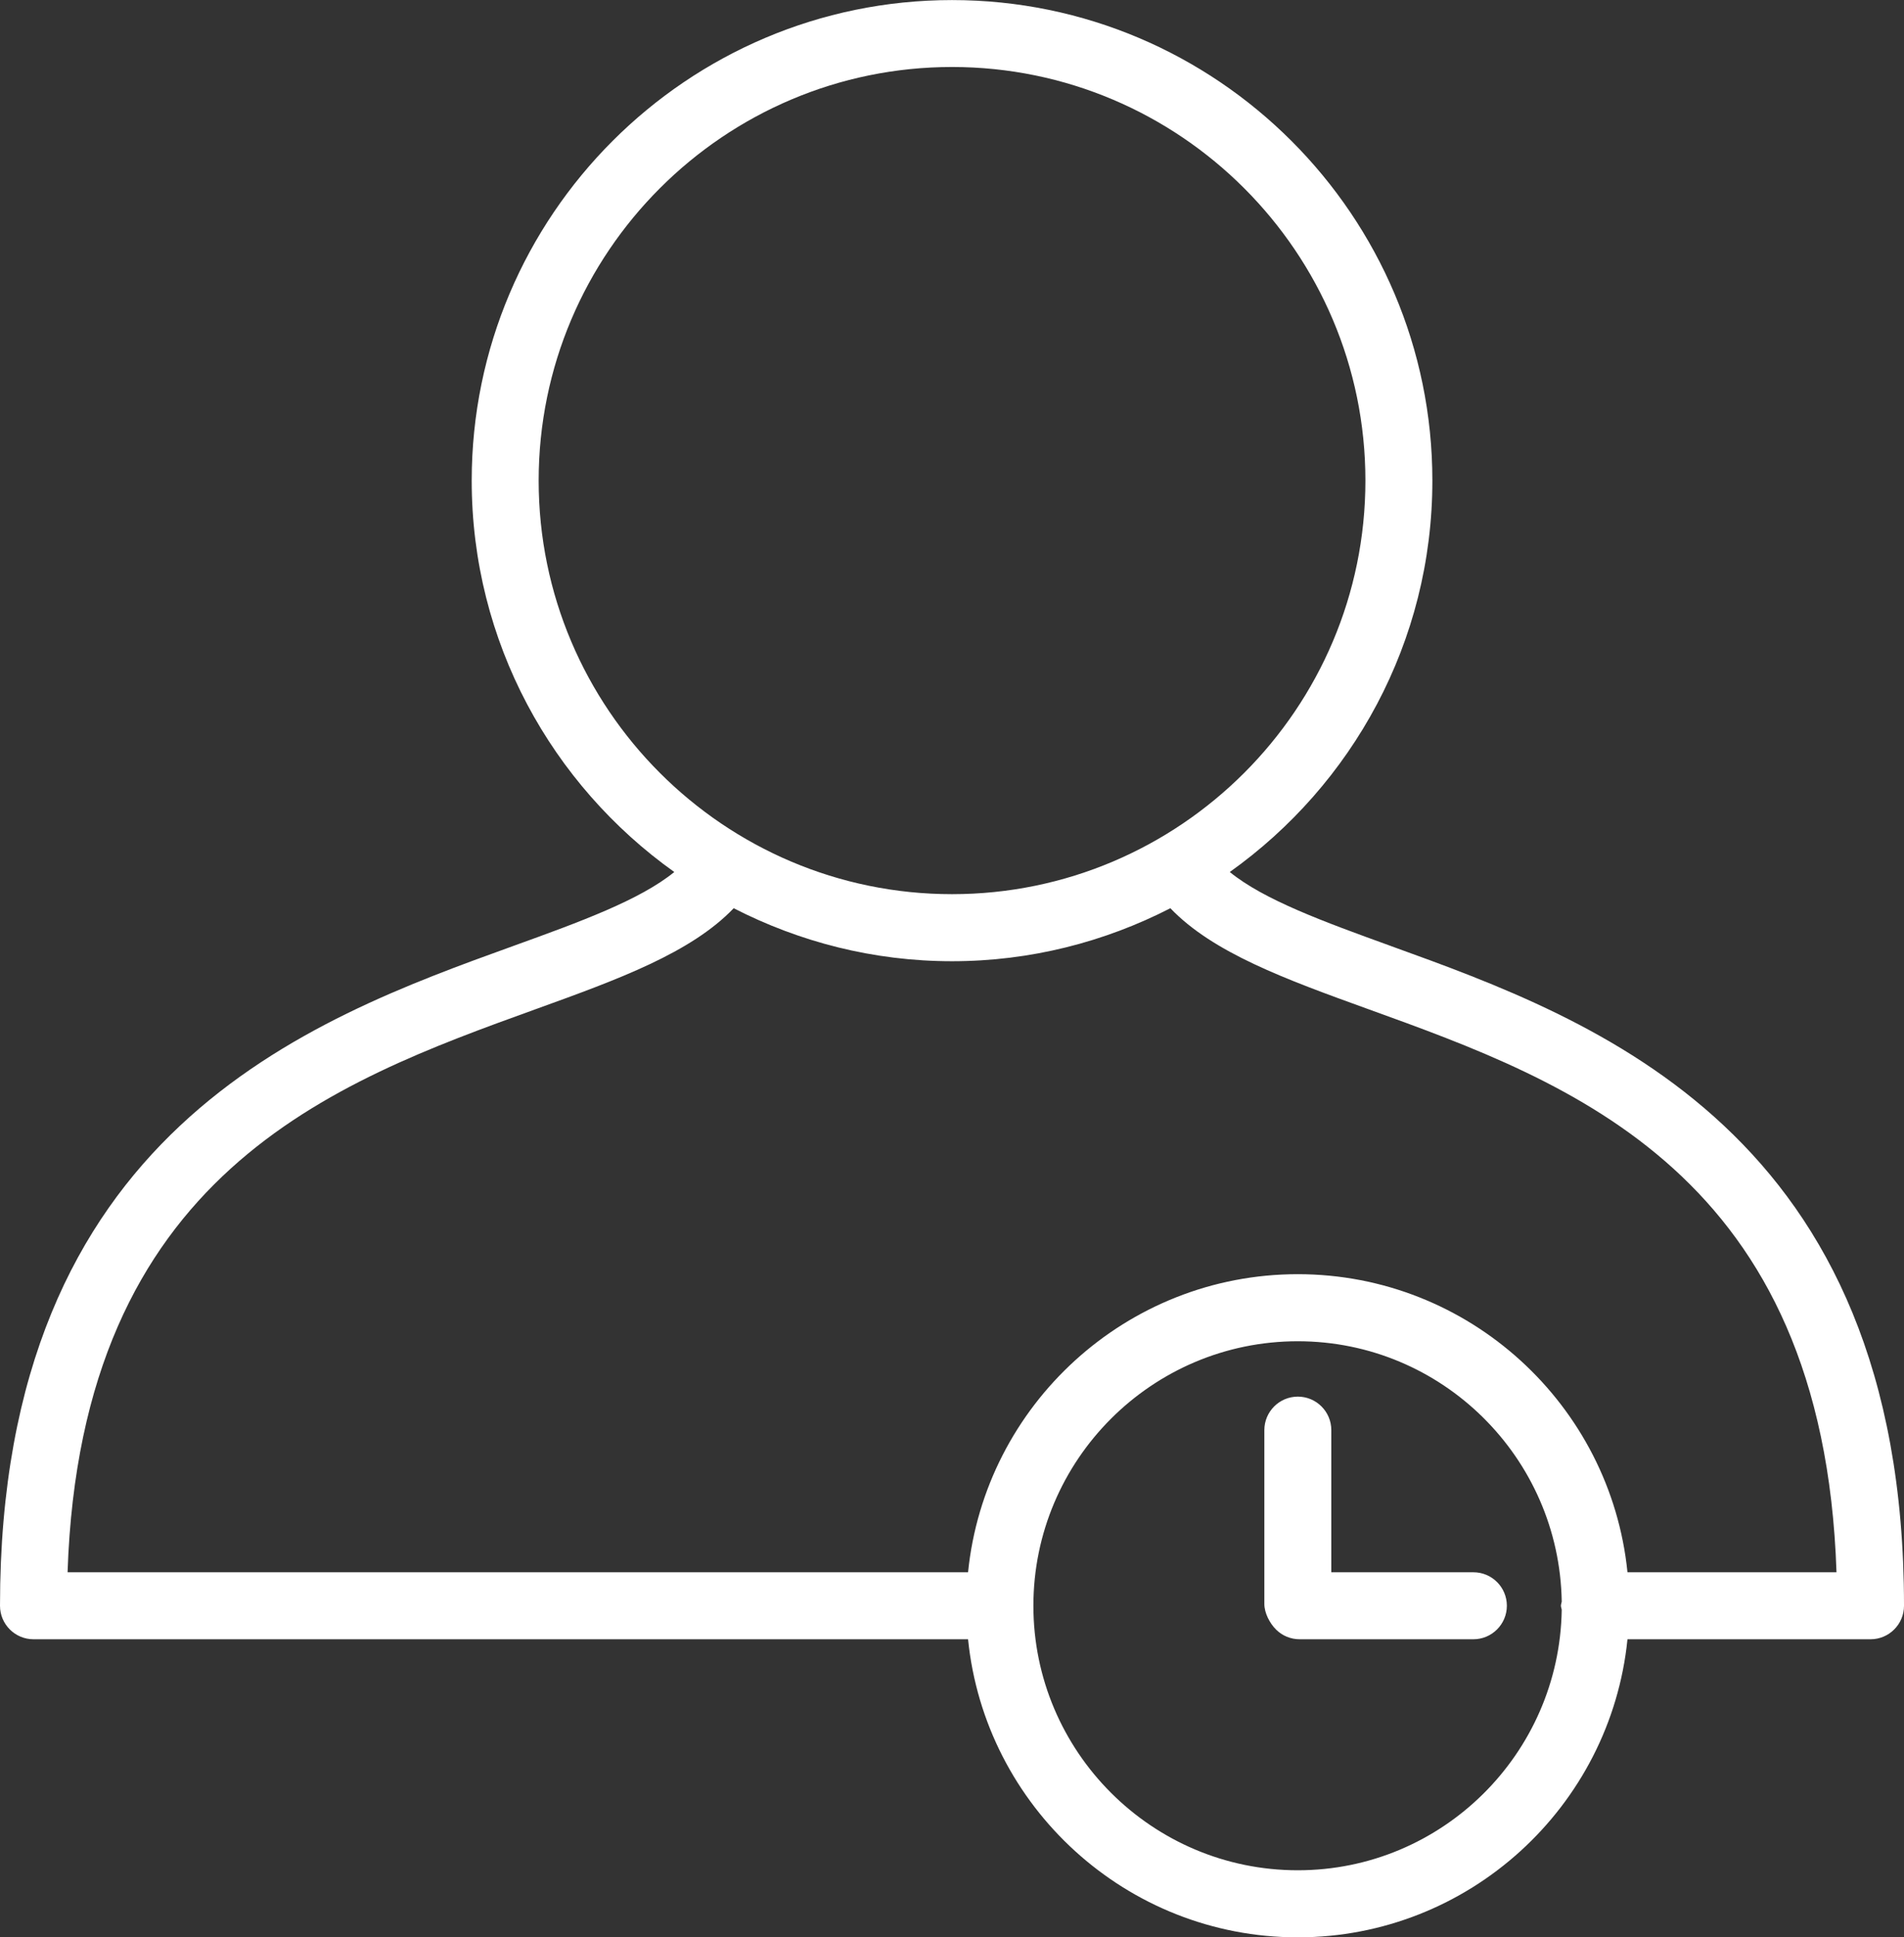 <?xml version="1.0" encoding="UTF-8"?><svg id="Layer_2" xmlns="http://www.w3.org/2000/svg" viewBox="0 0 28.037 28.513"><rect x="0" y="0" width="28.037" height="28.513" fill="#333333" stroke="none"/><g id="Layer_3"><path d="M20.476,13.921c-.987-.357-1.862-.676-2.367-1.087,1.802-1.283,2.983-3.384,2.983-5.76,0-3.9-3.173-7.073-7.073-7.073s-7.073,3.173-7.073,7.073c0,2.376,1.181,4.477,2.983,5.76-.505.411-1.38.731-2.367,1.087-3.012,1.088-7.562,2.732-7.562,9.712,0,.272.221.493.493.493h13.762c.248,2.46,2.331,4.387,4.855,4.387s4.607-1.927,4.855-4.387h3.579c.273,0,.493-.221.493-.493,0-6.98-4.55-8.624-7.562-9.712ZM7.932,7.073c0-3.356,2.73-6.087,6.087-6.087s6.087,2.731,6.087,6.087-2.73,6.087-6.087,6.087-6.087-2.731-6.087-6.087ZM19.11,27.526c-2.147,0-3.893-1.747-3.893-3.893s1.746-3.893,3.893-3.893c2.126,0,3.853,1.714,3.887,3.832-.003.021-.012.04-.012.061s.01.04.012.061c-.034,2.118-1.761,3.832-3.887,3.832ZM23.965,23.14c-.248-2.46-2.331-4.387-4.855-4.387s-4.607,1.927-4.855,4.387H.995c.196-5.867,3.905-7.208,6.901-8.29,1.213-.438,2.281-.828,2.908-1.483.966.495,2.056.78,3.215.78s2.249-.285,3.215-.78c.627.655,1.695,1.045,2.908,1.483,2.996,1.082,6.706,2.423,6.901,8.29h-3.077ZM22.189,23.633c0,.272-.221.493-.493.493h-2.559c-.13,0-.254-.051-.346-.142-.094-.093-.173-.245-.173-.377v-2.559c0-.272.221-.493.493-.493s.493.221.493.493v2.092h2.092c.273,0,.493.221.493.493Z" style="fill:#fff; stroke-width:0px;"/></g></svg>